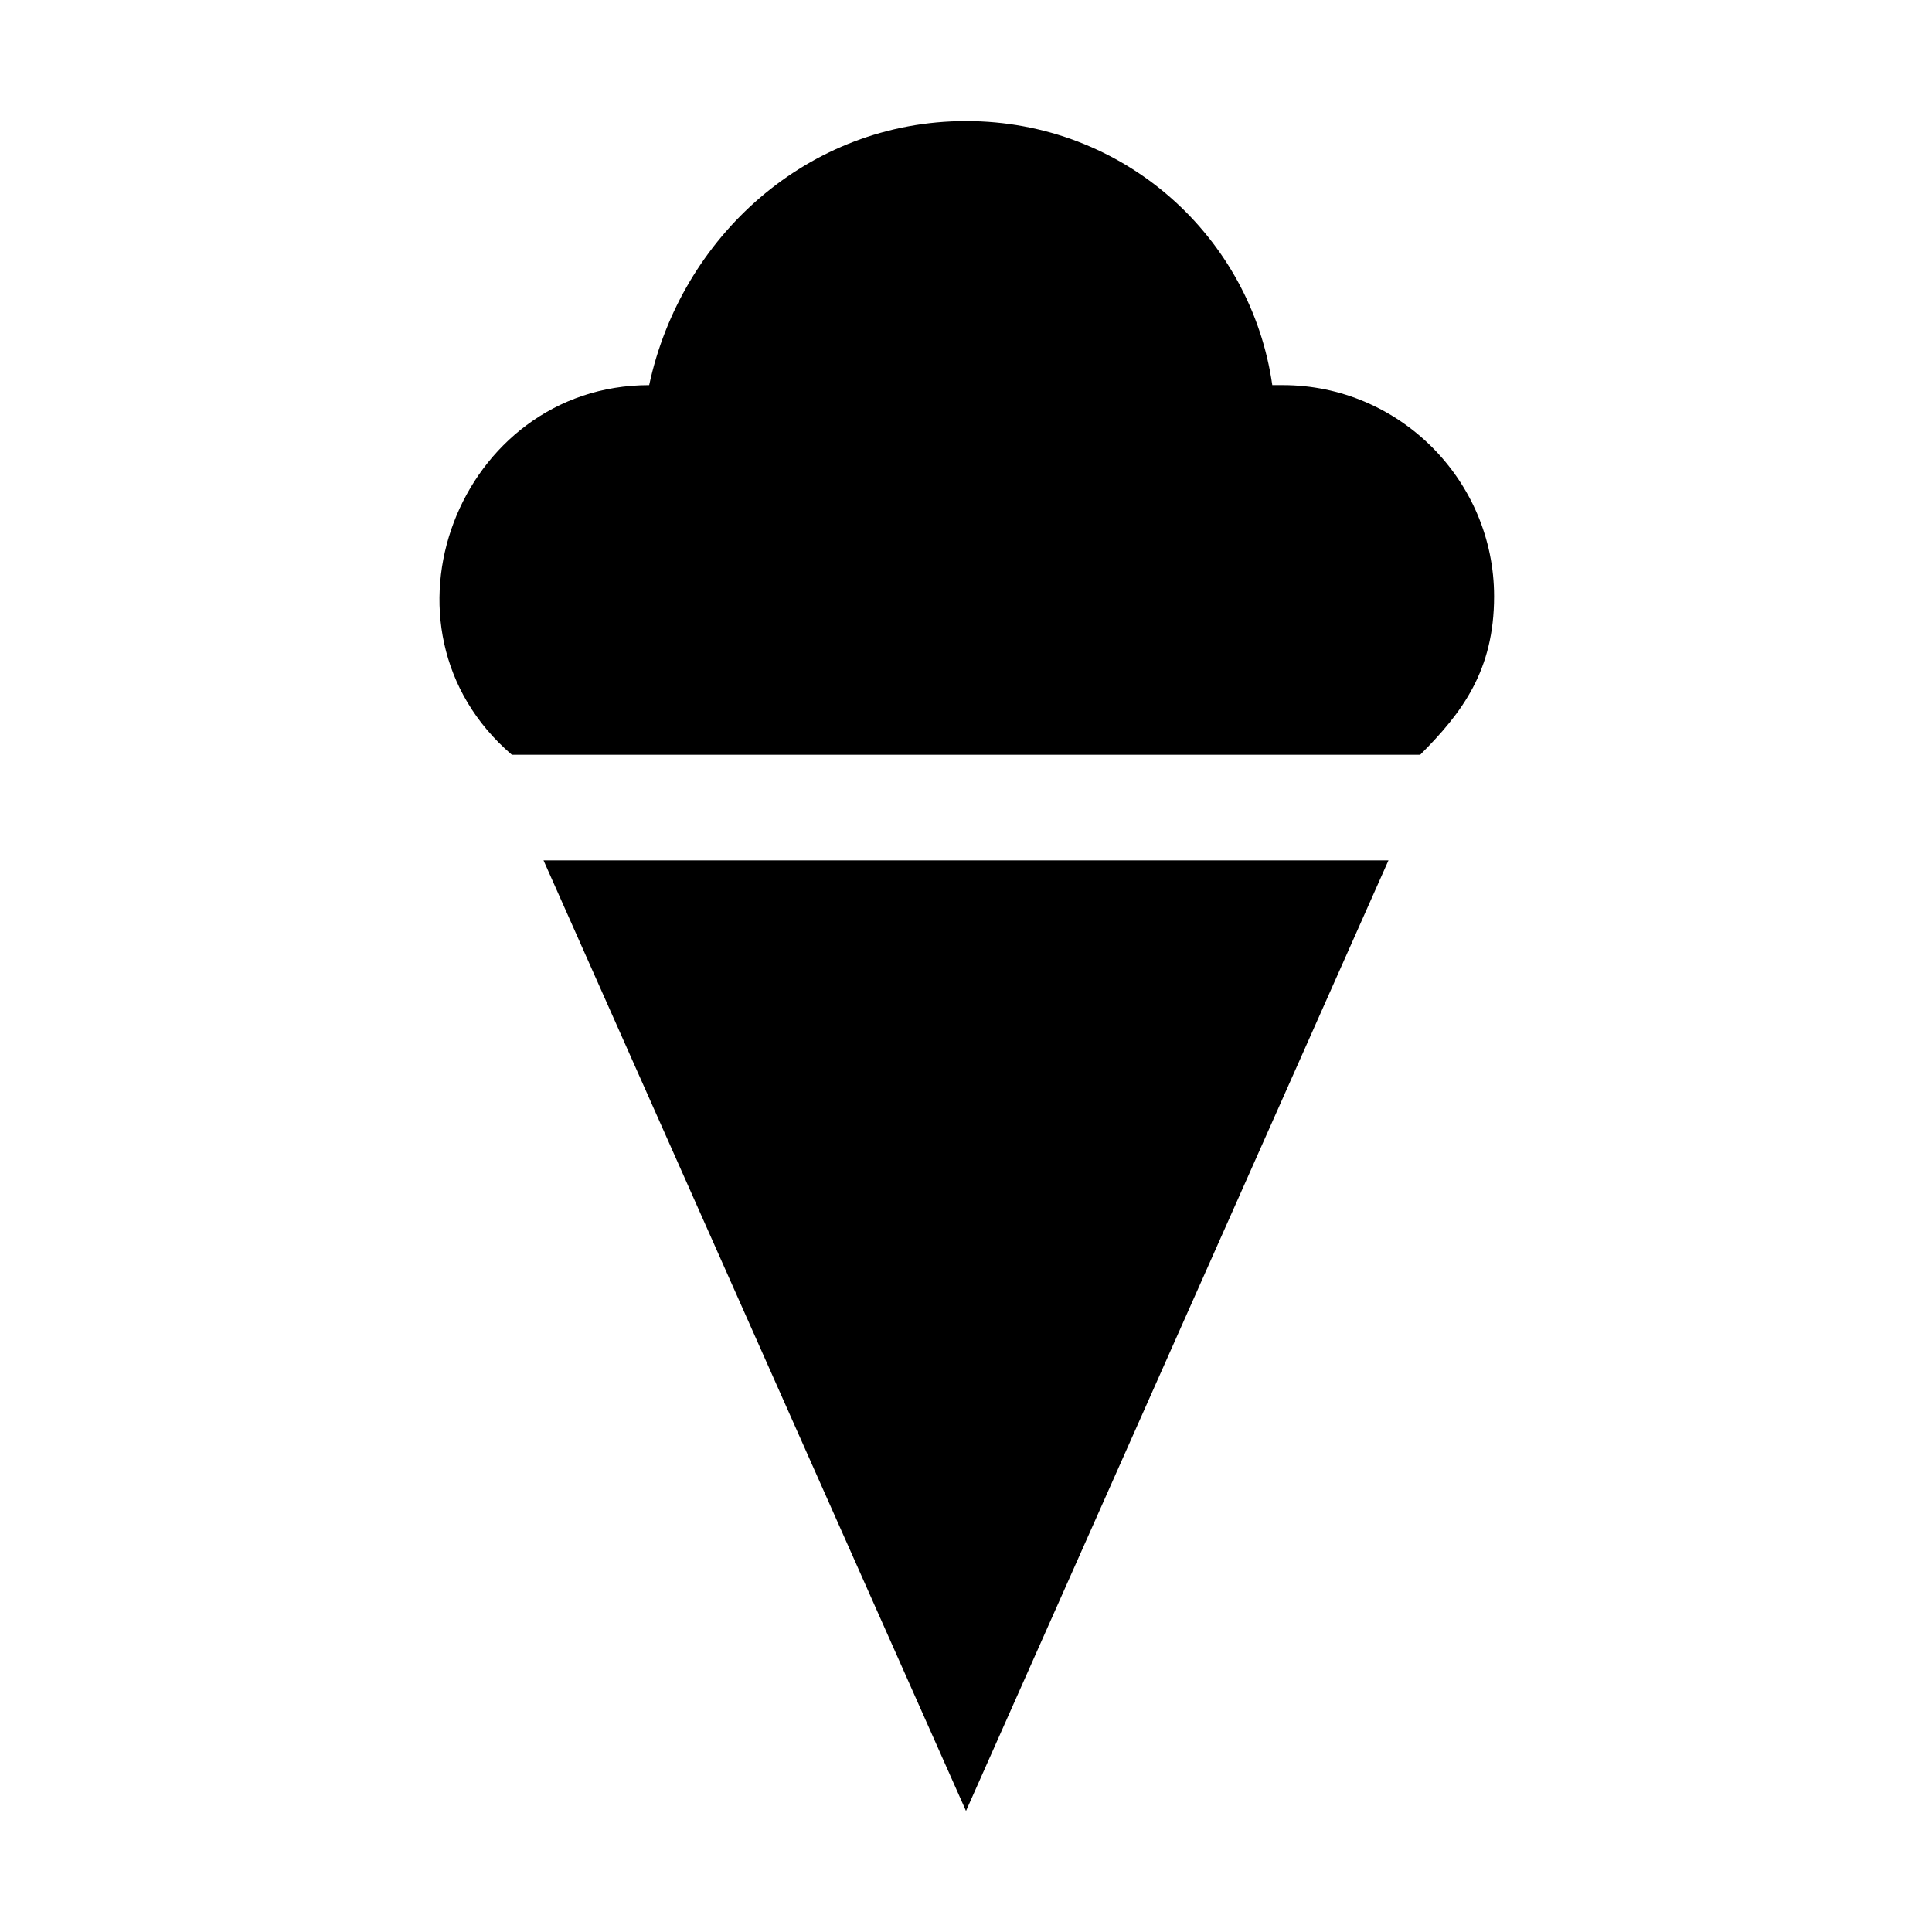 <?xml version="1.0" encoding="UTF-8"?>
<!-- Uploaded to: SVG Repo, www.svgrepo.com, Generator: SVG Repo Mixer Tools -->
<svg fill="#000000" width="800px" height="800px" version="1.1" viewBox="144 144 512 512" xmlns="http://www.w3.org/2000/svg">
 <g>
  <path d="m539.95 302.04c0-30.789-25.191-55.98-55.98-55.98h-2.801c-5.594-39.184-39.18-69.973-81.164-69.973s-75.574 30.789-83.969 69.977c-50.383 0-75.574 64.375-36.387 97.961h240.71c11.191-11.195 19.59-22.391 19.59-41.984z"/>
  <path d="m511.96 372.01h-223.92l111.96 251.91z"/>
 </g>
</svg>